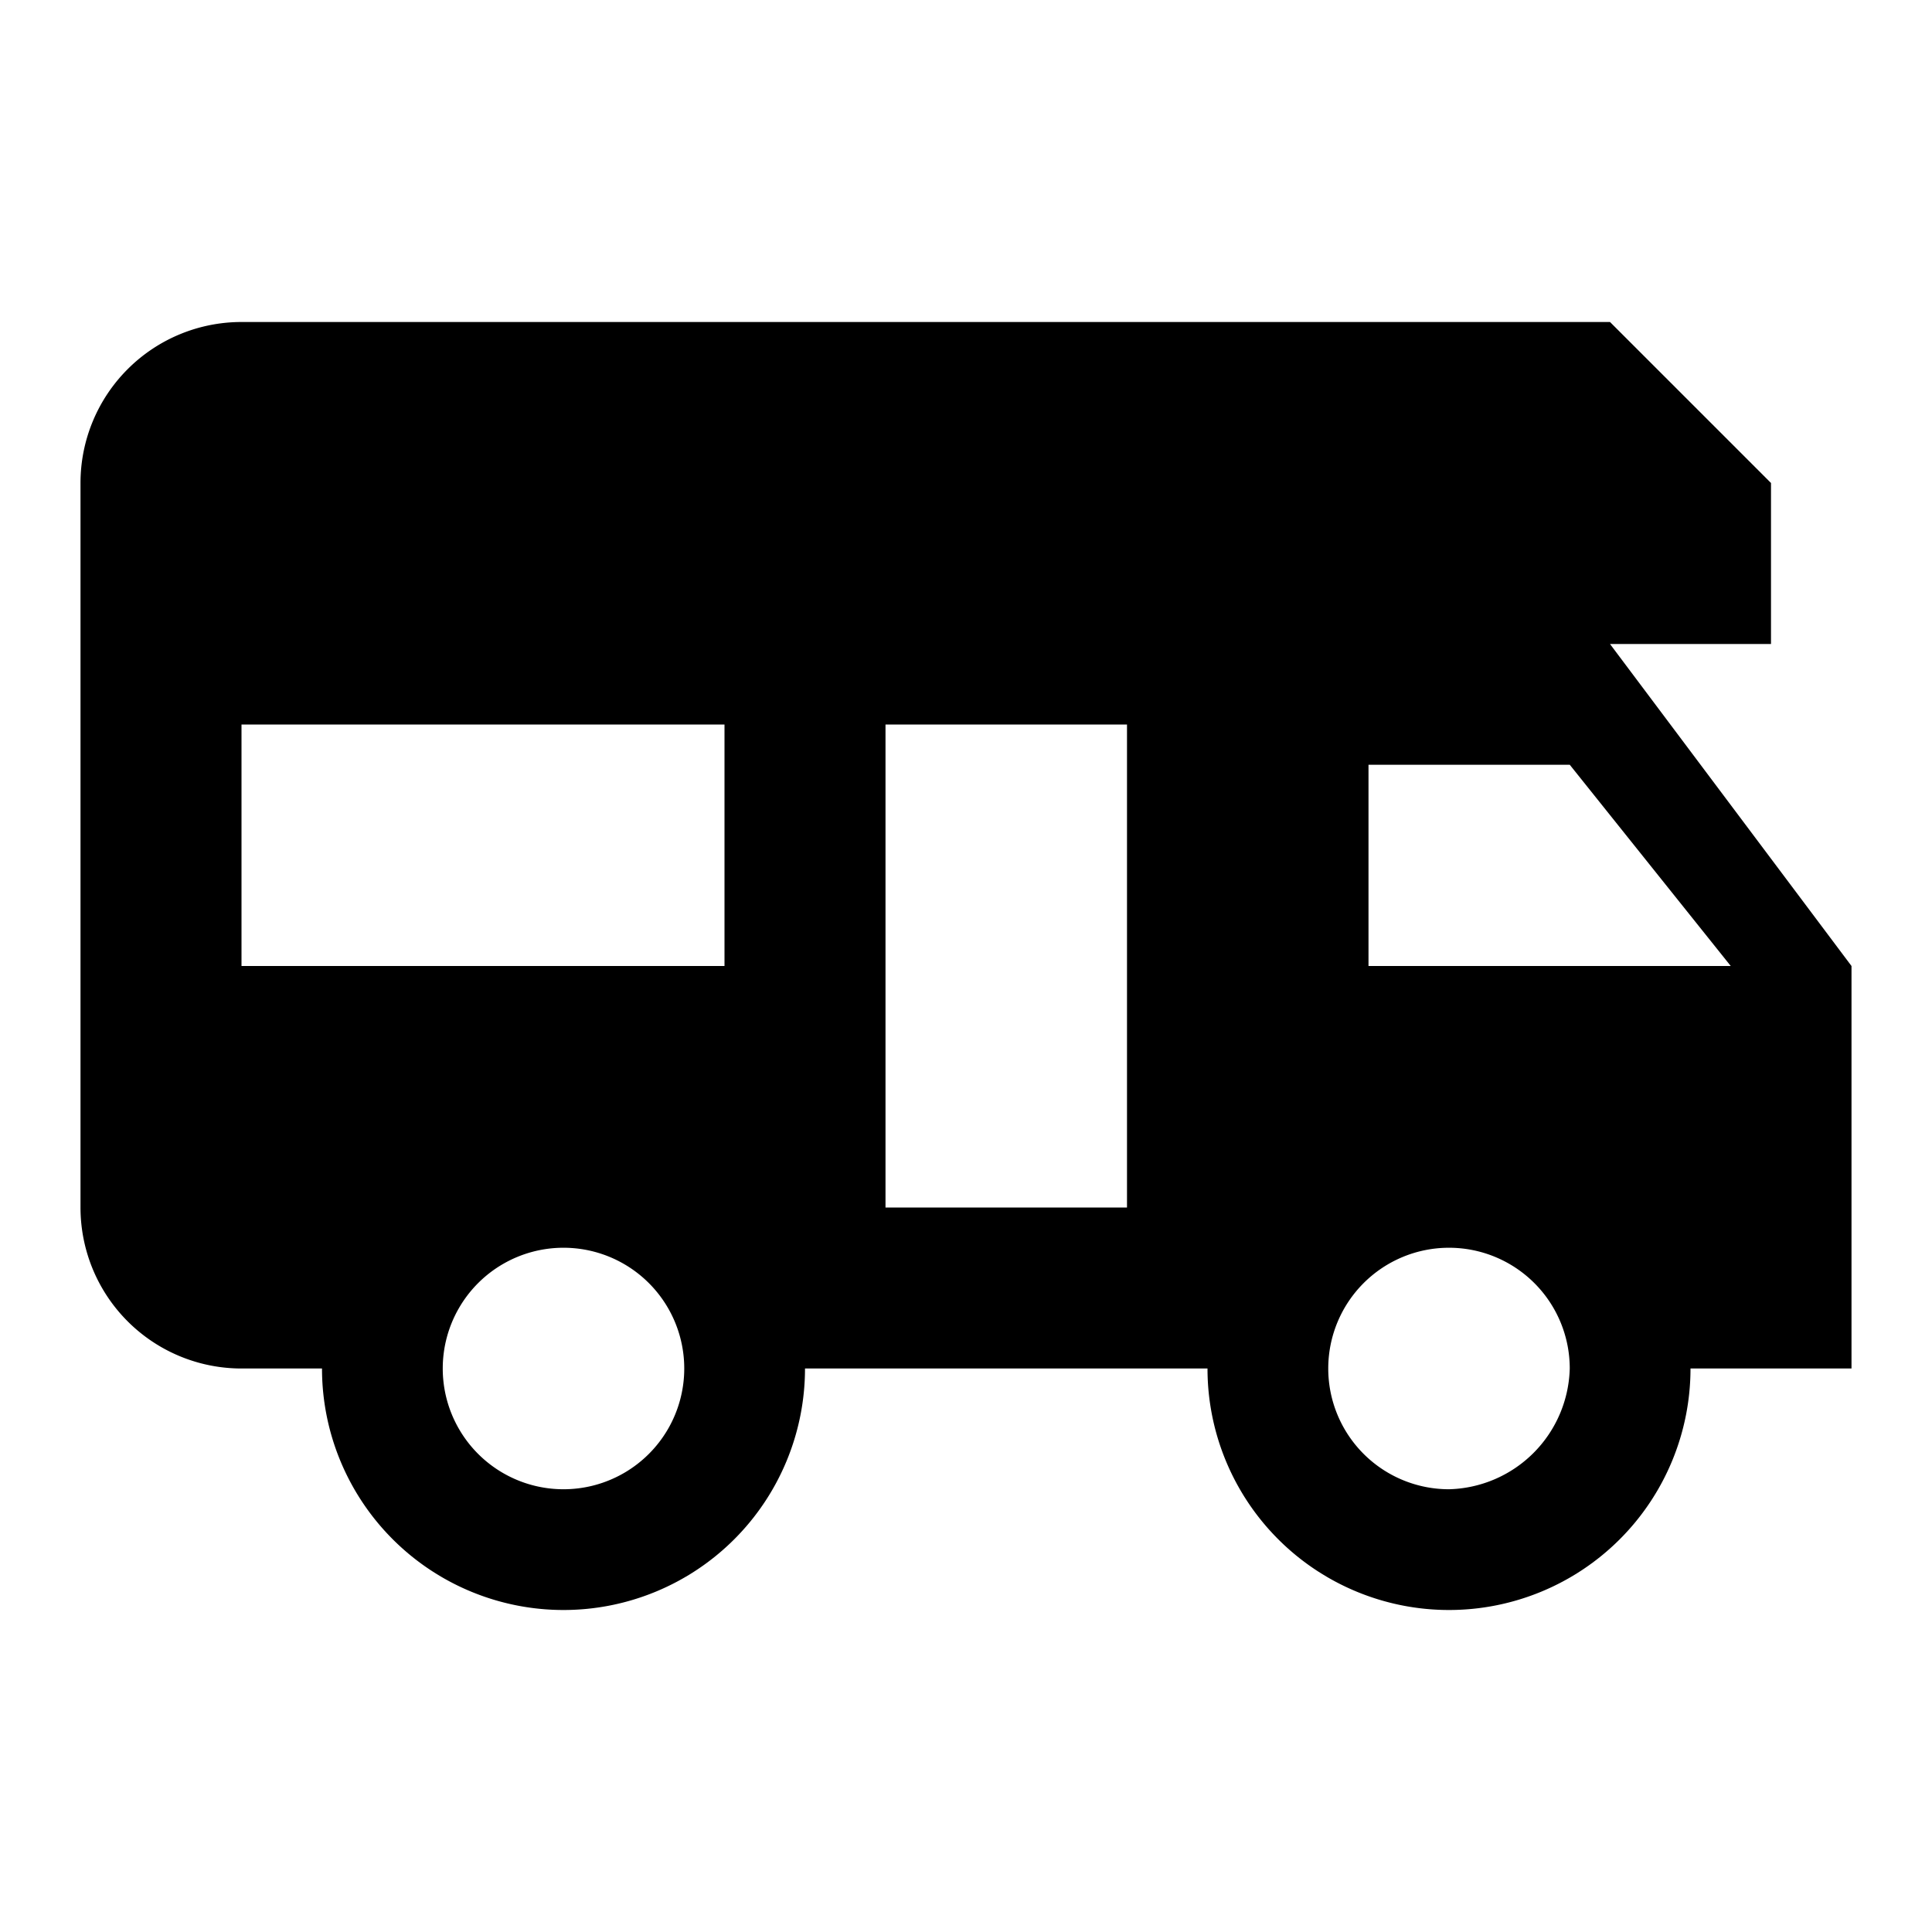 <svg viewBox="0 0 24 24" xmlns="http://www.w3.org/2000/svg"><path d="M20 8h2V6l-2-2H3a2 2 0 00-2 2v9a2 2 0 002 2h1a3 3 0 006 0h5a3 3 0 006 0h2v-5l-3-4zM7 18.5a1.5 1.5 0 110-3 1.5 1.5 0 010 3zM9 12H3V9h6v3zm5 3h-3V9h3v6zm4 3.5a1.5 1.5 0 111.5-1.5 1.54 1.54 0 01-1.5 1.5zM17 12V9.5h2.5l2 2.5H17z"/></svg>